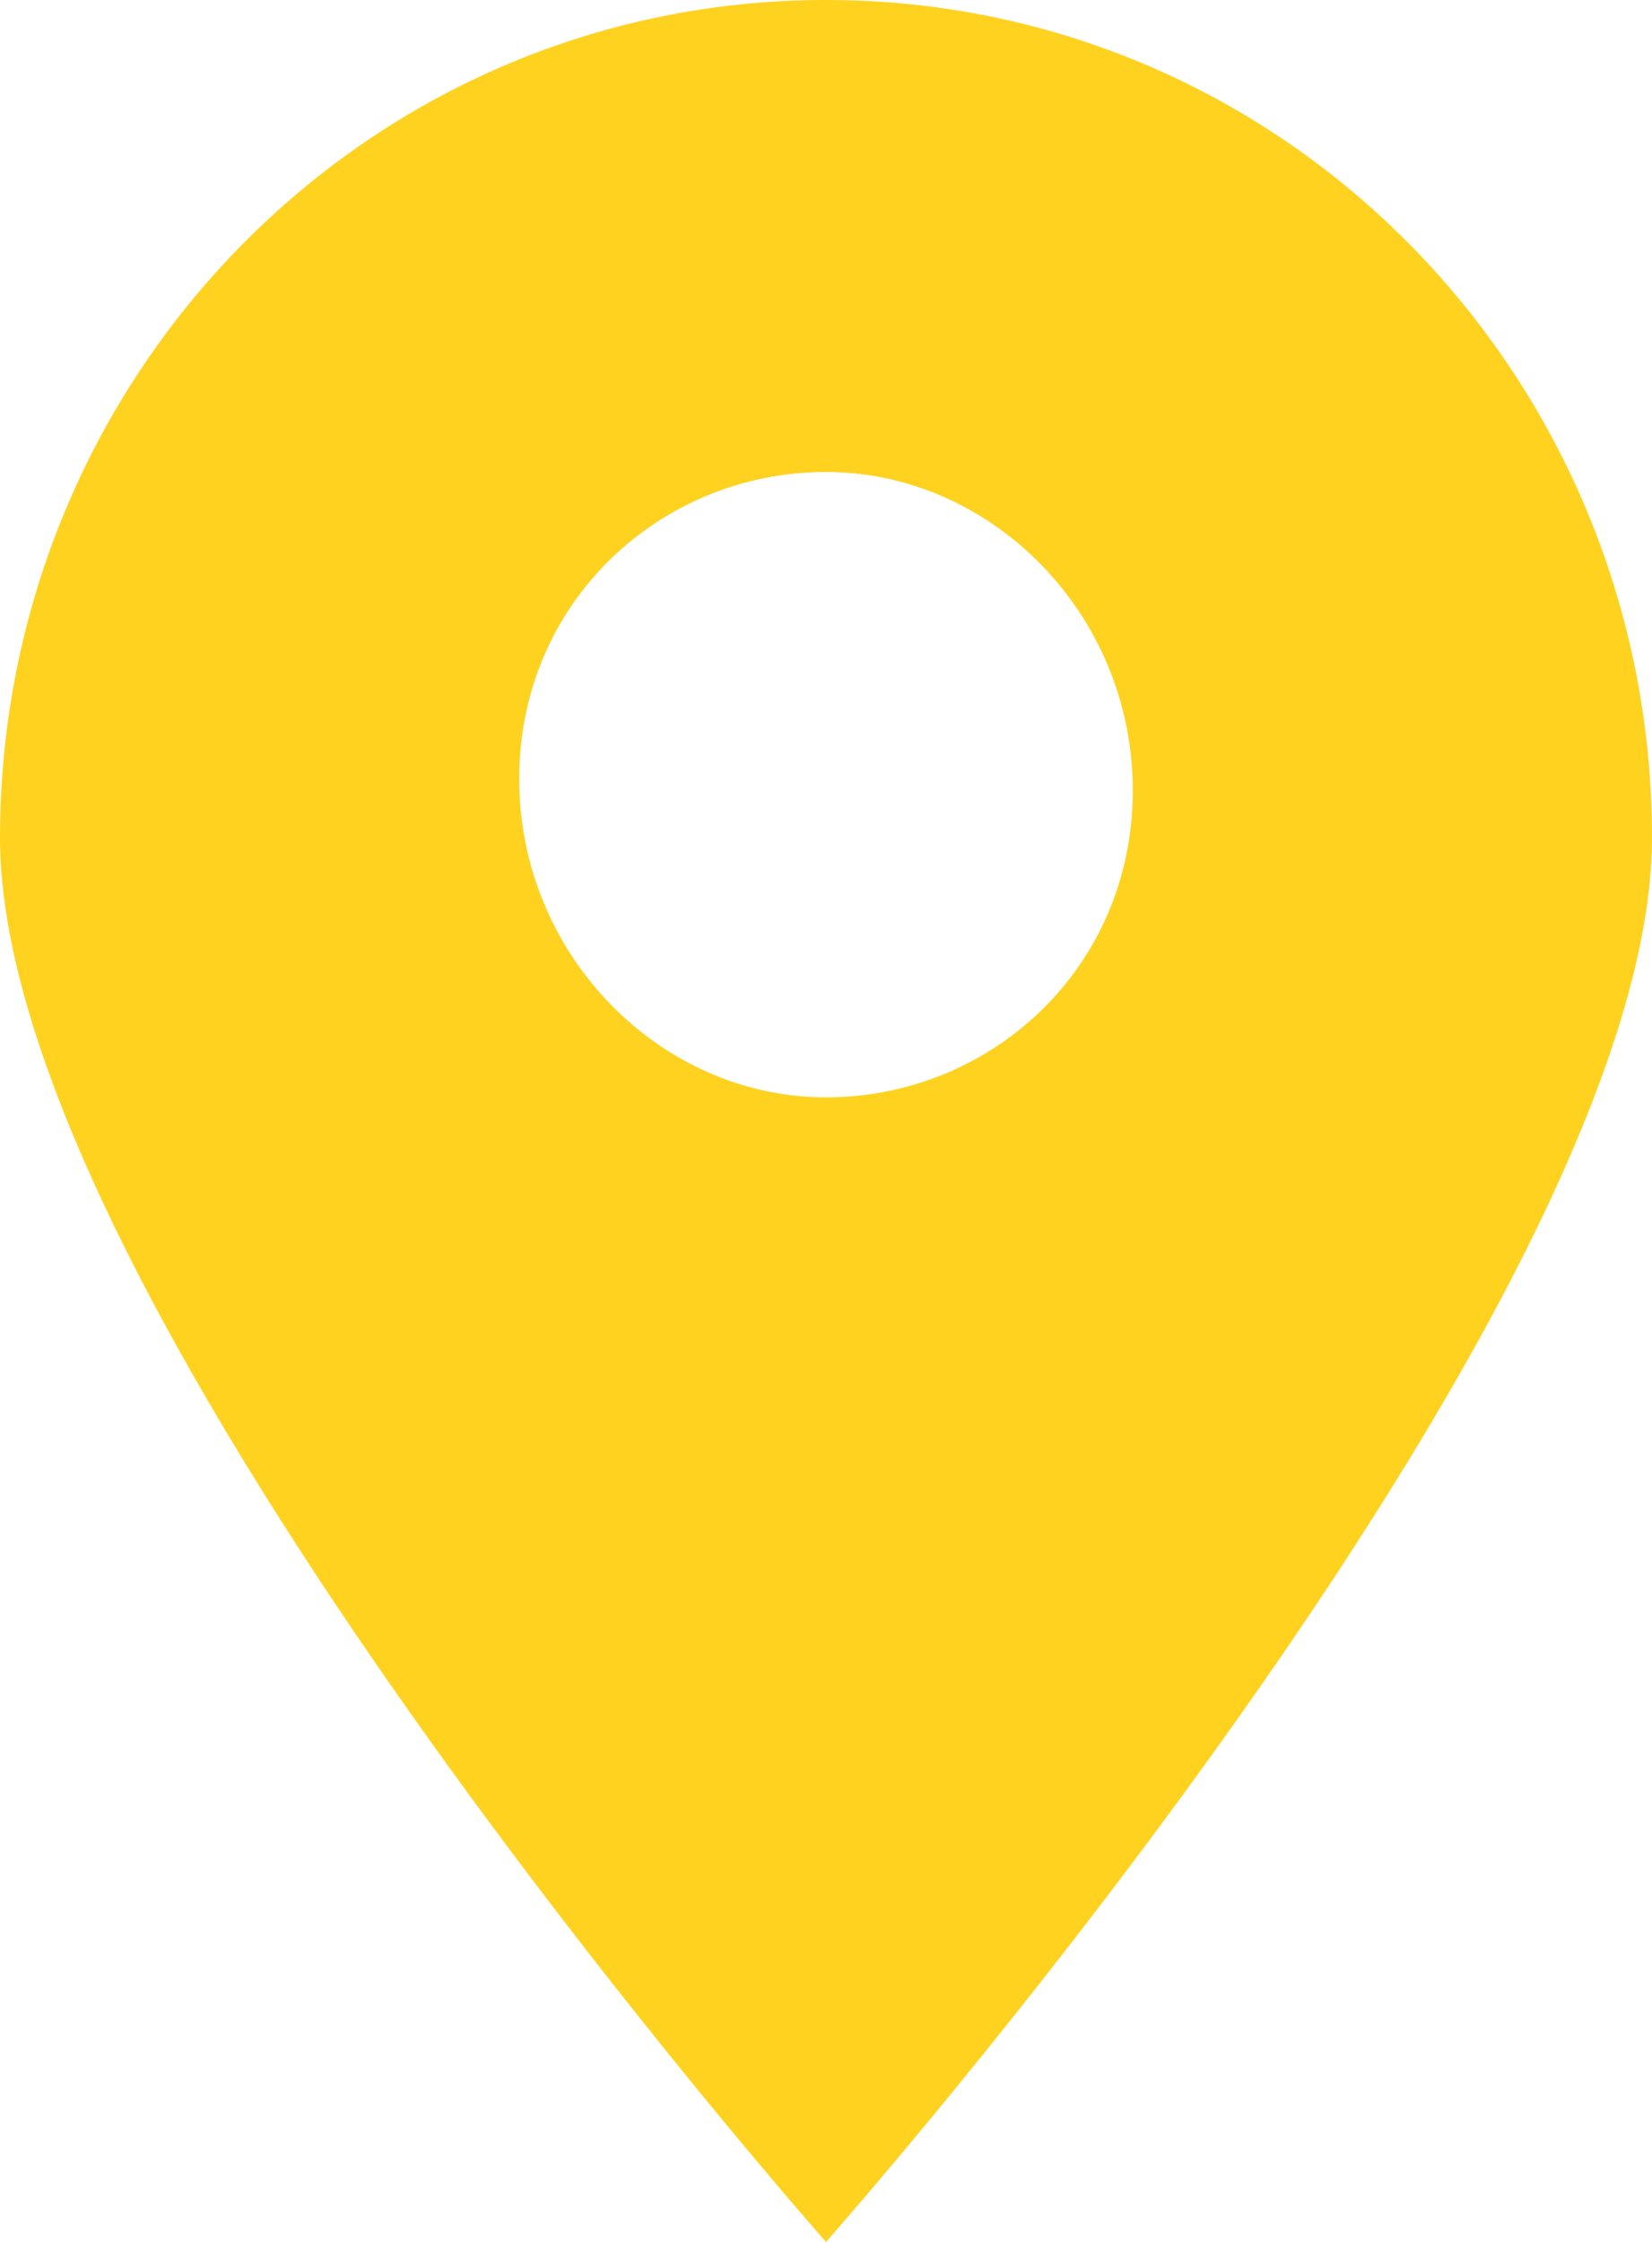 <?xml version="1.0" encoding="UTF-8"?> <svg xmlns="http://www.w3.org/2000/svg" xmlns:xlink="http://www.w3.org/1999/xlink" version="1.1" id="Layer_1" x="0px" y="0px" viewBox="0 0 14 19" style="enable-background:new 0 0 14 19;" xml:space="preserve"> <style type="text/css"> .st0{fill:#ffd21f;} </style> <path class="st0" d="M7,0C3.1,0,0,3.2,0,7.1C0,11.1,7,19,7,19s7-7.9,7-11.9C14,3.2,10.9,0,7,0z M7,9.3c-1.4,0-2.6-1.2-2.6-2.7 S5.6,4,7,4s2.6,1.2,2.6,2.7S8.4,9.3,7,9.3z"></path> </svg> 